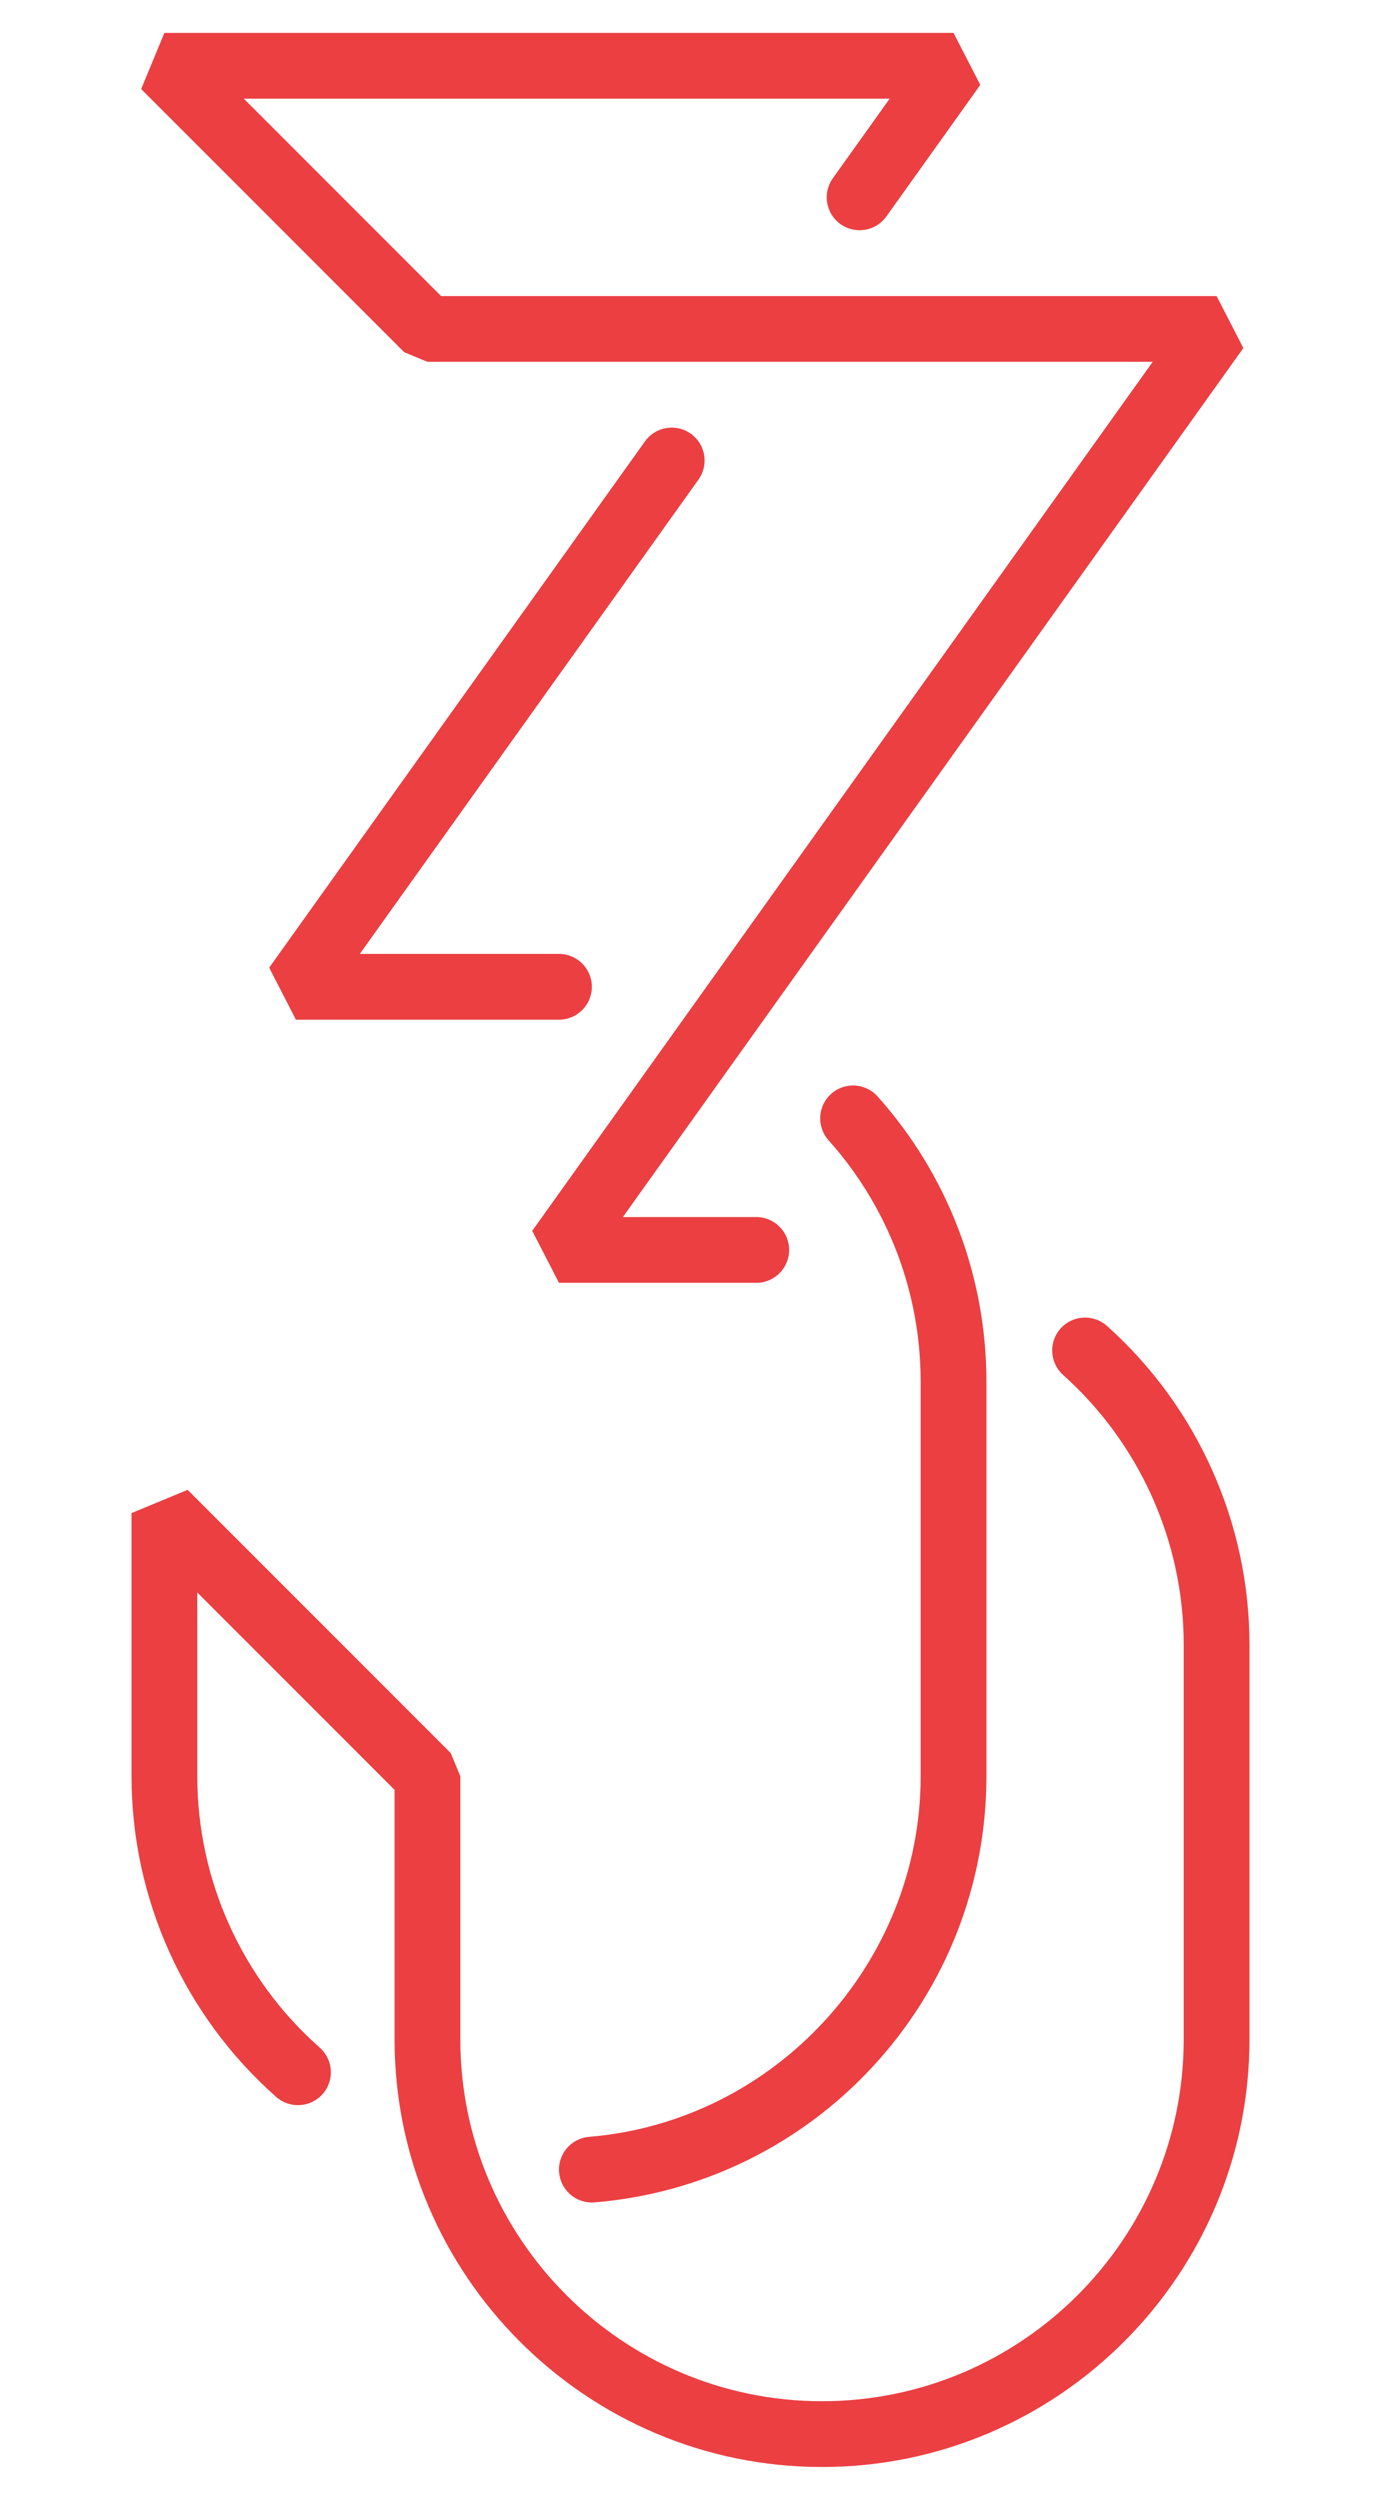 <svg xmlns="http://www.w3.org/2000/svg" xmlns:xlink="http://www.w3.org/1999/xlink" id="Layer_1" x="0px" y="0px" width="210px" height="380px" viewBox="0 0 210 380" xml:space="preserve"><g>	<g>		<path fill="#EB3F42" d="M115,195H85l-4.068-7.906L175.284,55H65l-3.535-1.464l-40-40L25,5h120l4.068,7.906l-14.285,20   c-1.604,2.247-4.729,2.767-6.975,1.163c-2.247-1.605-2.768-4.728-1.162-6.975L135.284,15H37.071l30,30H185l4.068,7.906L94.716,185   H115c2.762,0,5,2.239,5,5C120,192.762,117.762,195,115,195z"></path>	</g>	<g>		<path fill="#EB3F42" d="M125,375c-35.841,0-65-29.158-65-65v-37.929l-30-30V270c0,15.771,6.787,30.807,18.622,41.252   c2.07,1.827,2.268,4.986,0.44,7.057s-4.986,2.268-7.058,0.441C28.021,306.407,20,288.639,20,270v-40l8.535-3.535l40,40L70,270v40   c0,30.327,24.673,55,55,55s55-24.673,55-55v-60c0-15.625-6.683-30.568-18.335-40.996c-2.058-1.842-2.232-5.003-0.391-7.061   c1.84-2.057,5-2.233,7.061-0.391C182.104,213.875,190,231.533,190,250v60C190,345.842,160.841,375,125,375z"></path>	</g>	<g>		<path fill="#EB3F42" d="M89.994,334.795c-2.575,0-4.762-1.977-4.978-4.59c-0.227-2.752,1.82-5.166,4.572-5.394   C117.856,322.479,140,298.403,140,270v-60c0-13.555-4.974-26.576-14.004-36.666c-1.842-2.058-1.667-5.218,0.391-7.06   c2.058-1.843,5.22-1.666,7.061,0.391C144.121,178.591,150,193.98,150,210v60c0,16.418-6.137,32.092-17.281,44.135   c-11.08,11.975-26.105,19.307-42.308,20.643C90.271,334.789,90.132,334.795,89.994,334.795z"></path>	</g>	<g>		<path fill="#EB3F42" d="M85,155H45l-4.068-7.906l57.143-80c1.604-2.248,4.728-2.767,6.975-1.163   c2.247,1.605,2.768,4.728,1.162,6.975L54.716,145H85c2.762,0,5,2.239,5,5S87.762,155,85,155z"></path>	</g></g></svg>